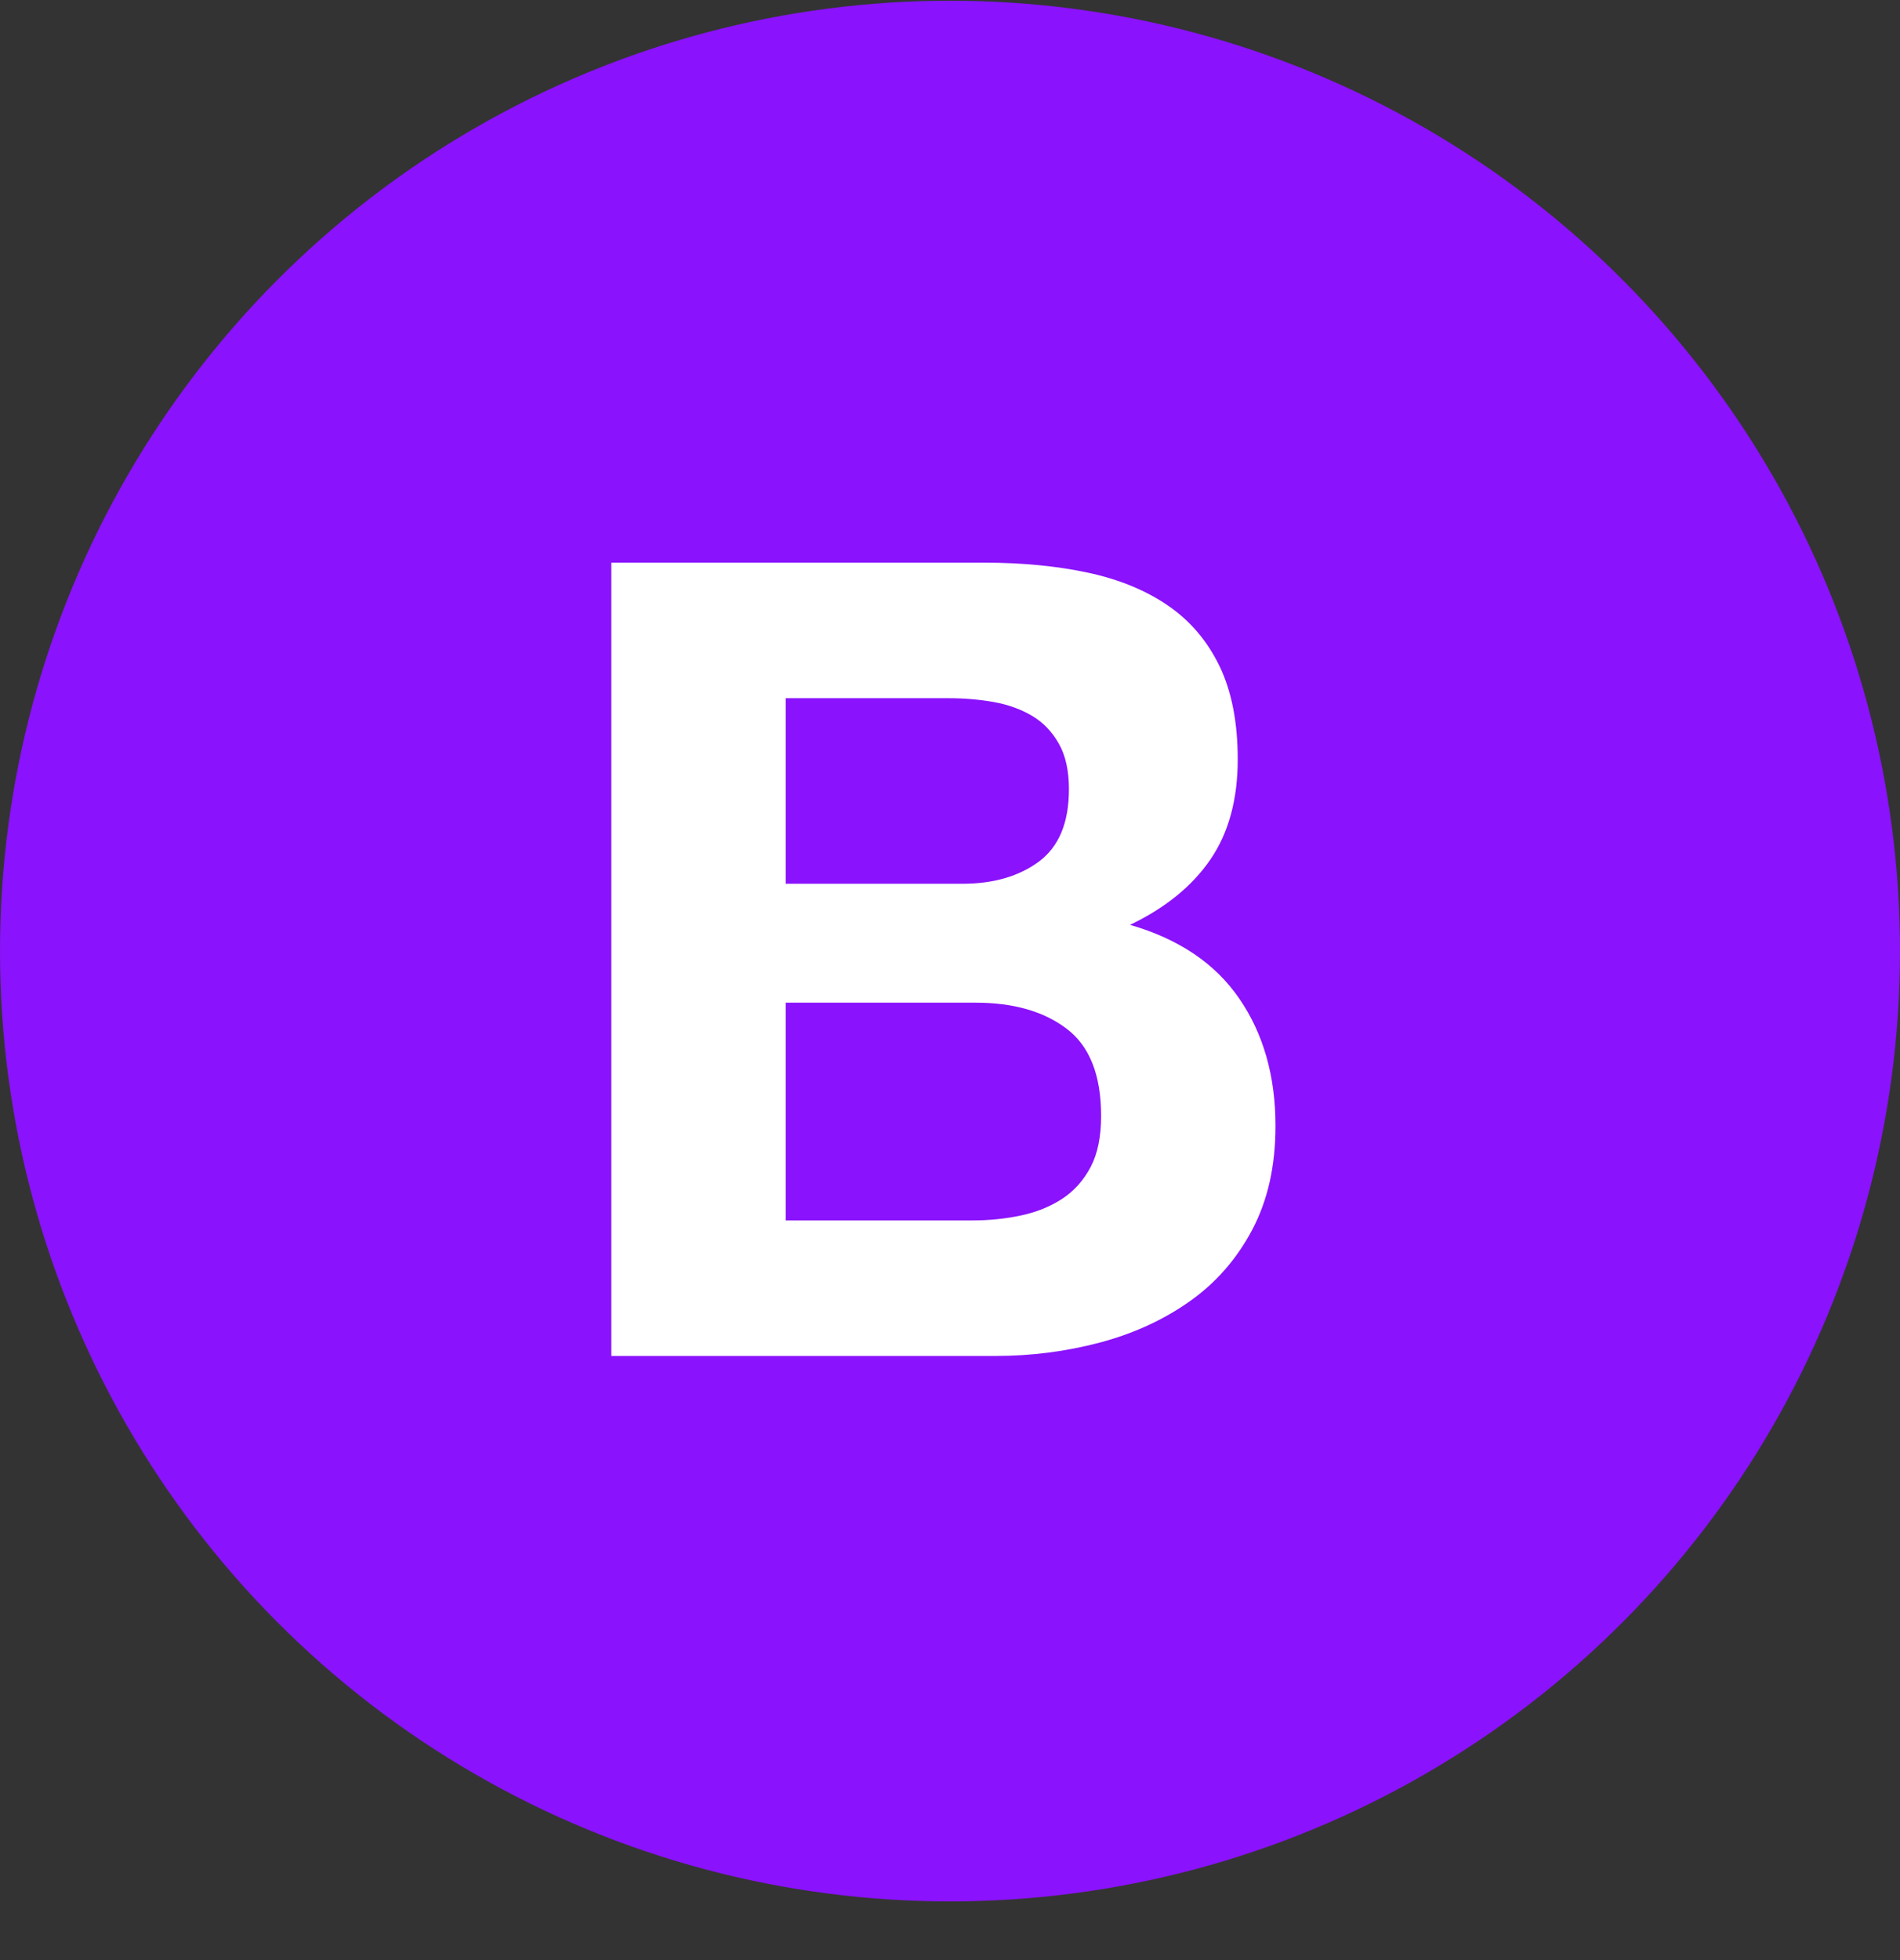 <?xml version="1.0" encoding="UTF-8"?>
<svg xmlns="http://www.w3.org/2000/svg" width="32" height="33" viewBox="0 0 32 33" fill="none">
  <rect x="0" y="0" width="32" height="33" fill="#333333" stroke="none"/>
  <circle cx="16" cy="16.012" r="16" fill="#8A12FC"></circle>
  <path d="M13.233 14.879V11.755H15.982C16.244 11.755 16.497 11.777 16.74 11.82C16.983 11.864 17.198 11.942 17.386 12.054C17.573 12.166 17.722 12.322 17.834 12.522C17.947 12.721 18.003 12.977 18.003 13.289C18.003 13.85 17.834 14.255 17.498 14.505C17.161 14.754 16.731 14.879 16.207 14.879H13.233ZM10.296 9.473V22.829H16.768C17.367 22.829 17.95 22.754 18.517 22.605C19.085 22.455 19.59 22.224 20.032 21.913C20.475 21.601 20.828 21.199 21.089 20.706C21.351 20.213 21.482 19.63 21.482 18.957C21.482 18.121 21.28 17.407 20.874 16.815C20.469 16.223 19.855 15.808 19.032 15.571C19.63 15.284 20.082 14.916 20.388 14.467C20.694 14.018 20.846 13.457 20.846 12.784C20.846 12.16 20.743 11.636 20.538 11.212C20.332 10.788 20.042 10.448 19.668 10.193C19.294 9.937 18.845 9.753 18.321 9.641C17.797 9.529 17.217 9.473 16.581 9.473H10.296ZM13.233 20.547V16.881H16.431C17.067 16.881 17.579 17.027 17.965 17.32C18.352 17.613 18.545 18.103 18.545 18.788C18.545 19.138 18.486 19.425 18.368 19.649C18.249 19.873 18.09 20.051 17.891 20.182C17.691 20.313 17.46 20.407 17.198 20.463C16.937 20.519 16.662 20.547 16.375 20.547H13.233Z" fill="white"></path>
</svg>
